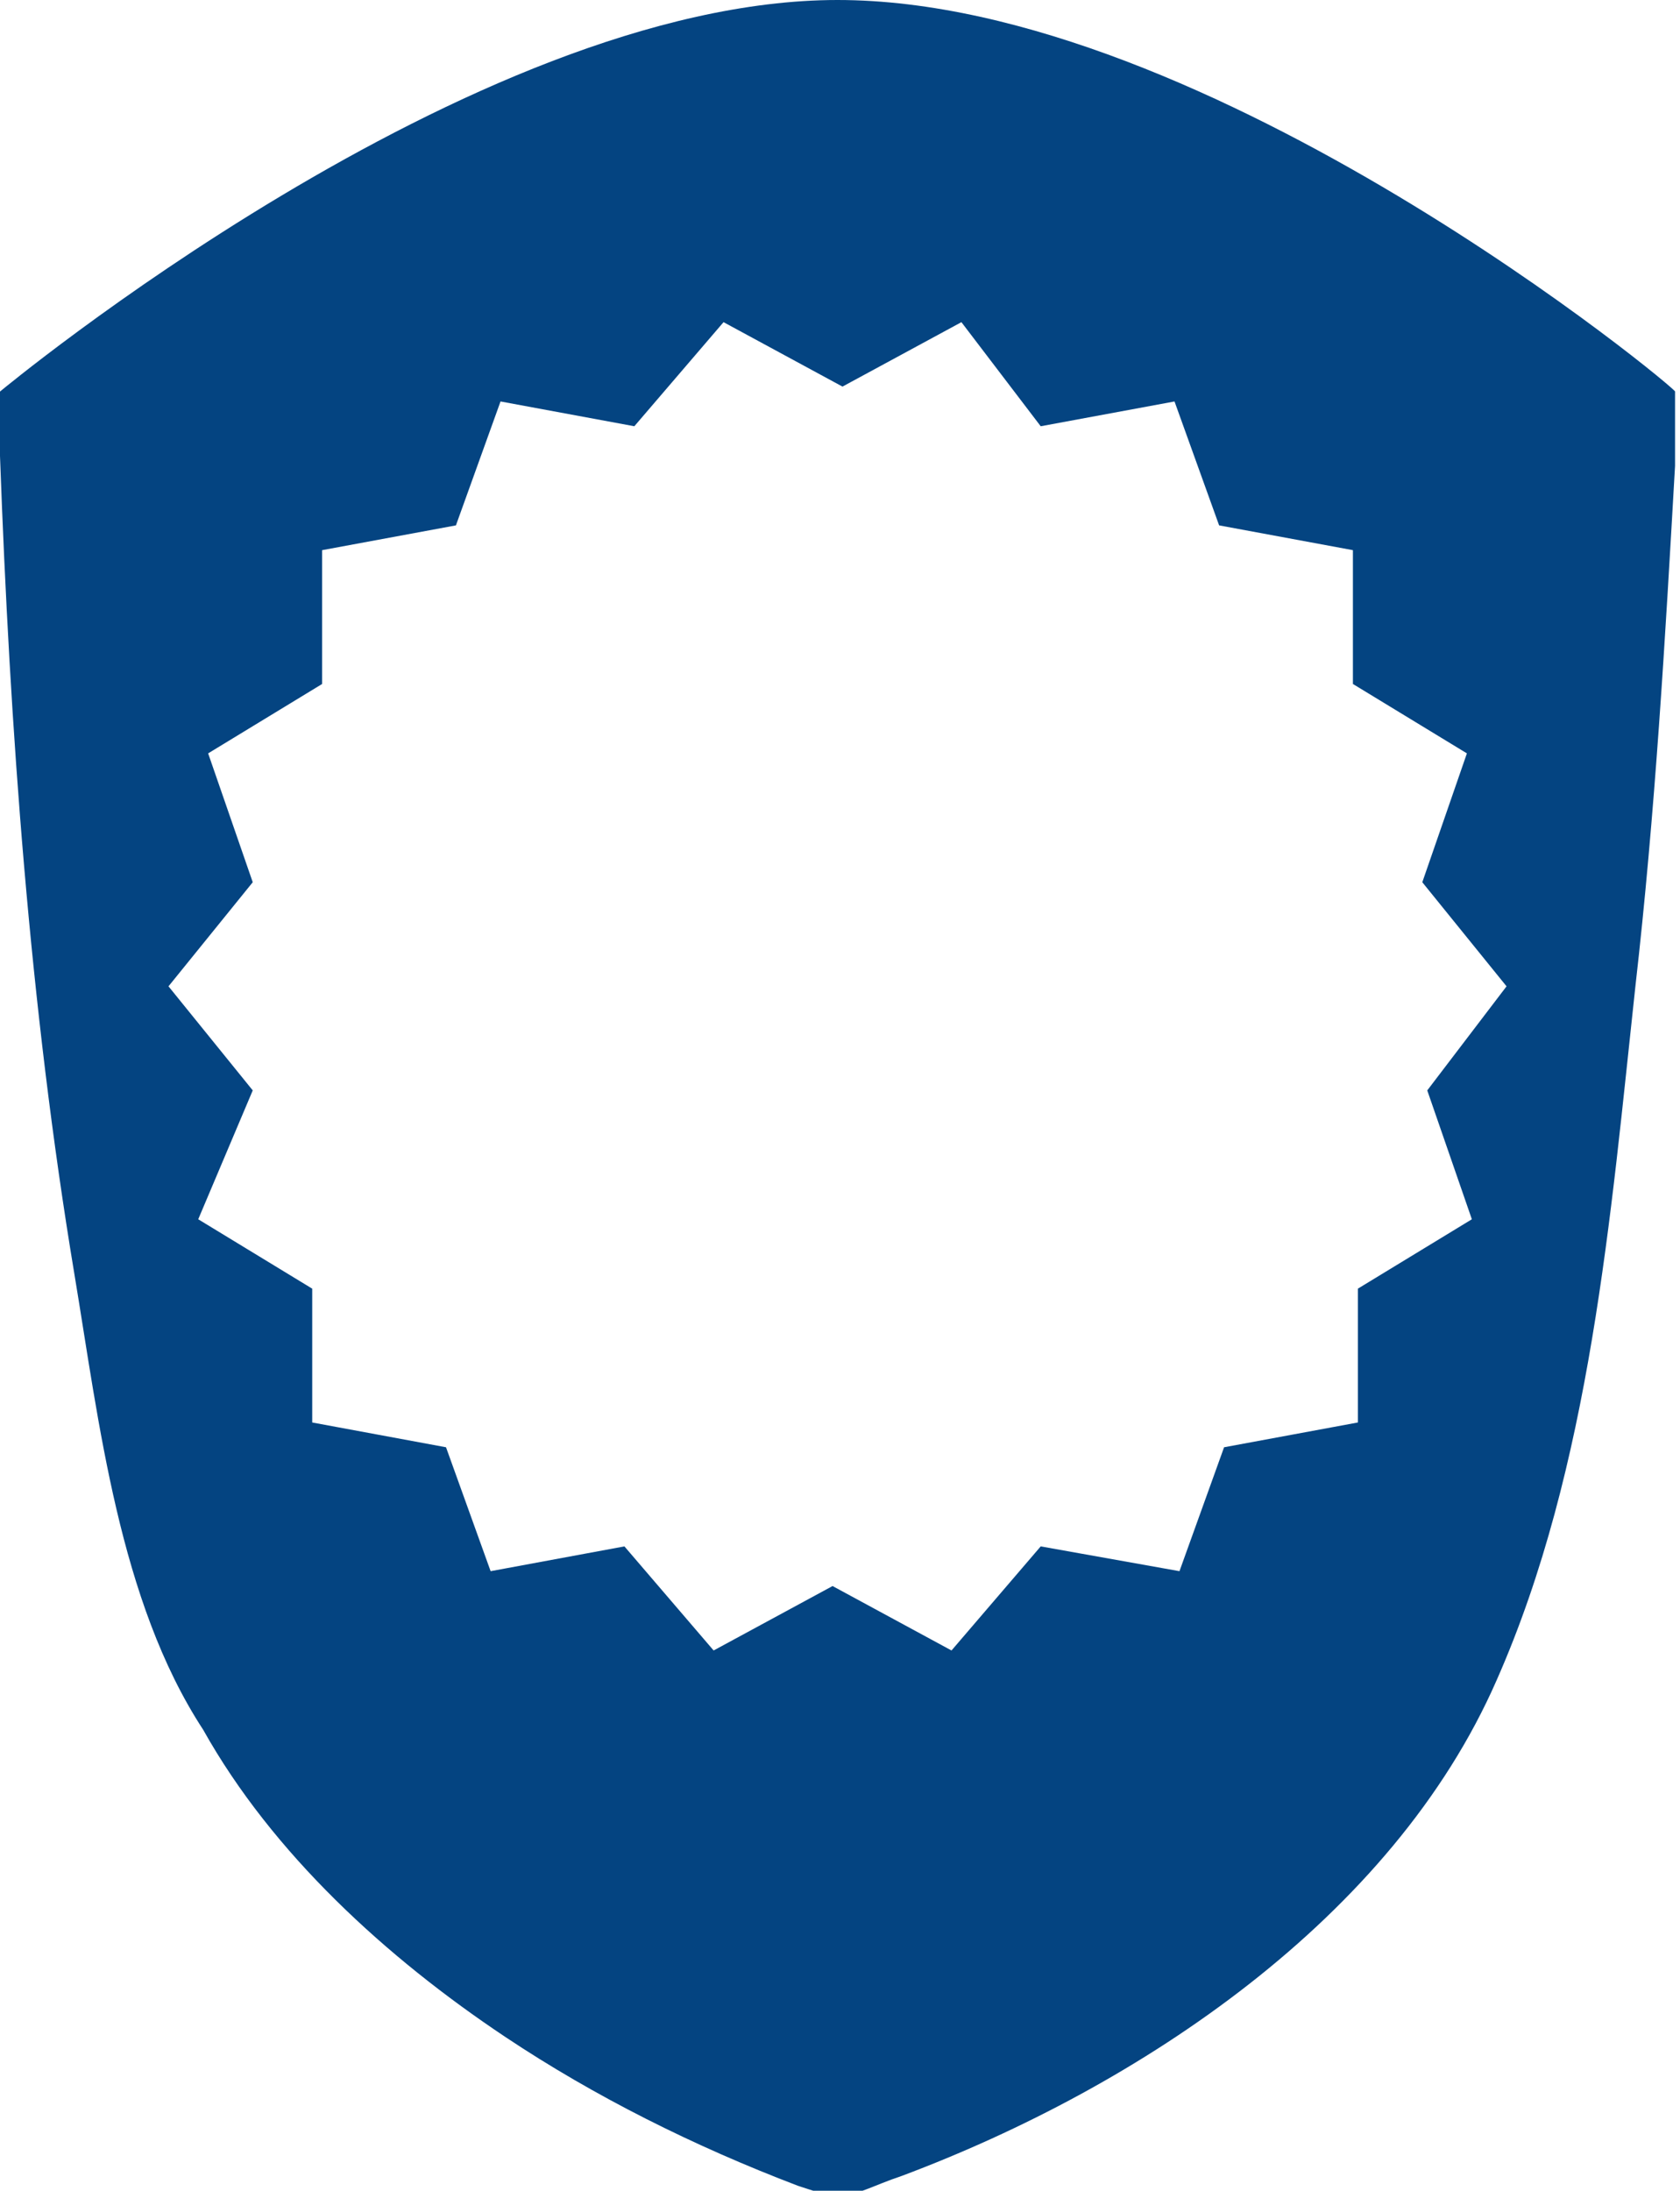 <?xml version="1.0" encoding="utf-8"?>
<!-- Generator: Adobe Illustrator 25.0.0, SVG Export Plug-In . SVG Version: 6.00 Build 0)  -->
<svg version="1.1" id="Livello_1" xmlns="http://www.w3.org/2000/svg" xmlns:xlink="http://www.w3.org/1999/xlink" x="0px" y="0px"
	 viewBox="0 0 33.9 44.2" style="enable-background:new 0 0 33.9 44.2;" xml:space="preserve">
<style type="text/css">
	.st0{clip-path:url(#SVGID_2_);fill:#044481;}
</style>
<g>
	<defs>
		<rect id="SVGID_1_" width="33.9" height="44.2"/>
	</defs>
	<clipPath id="SVGID_2_">
		<use xlink:href="#SVGID_1_"  style="overflow:visible;"/>
	</clipPath>
	<path class="st0" d="M28.8,22l0.9,2.6l-2.3,1.4l0,2.7l-2.7,0.5l-0.9,2.5L21,31.2l-1.8,2.1l-2.4-1.3l-2.4,1.3l-1.8-2.1l-2.7,0.5
		l-0.9-2.5l-2.7-0.5l0-2.7l-2.3-1.4L5.1,22l-1.7-2.1l1.7-2.1l-0.9-2.6l2.3-1.4l0-2.7l2.7-0.5l0.9-2.5l2.7,0.5l1.8-2.1l2.4,1.3
		l2.4-1.3L21,8.6l2.7-0.5l0.9,2.5l2.7,0.5l0,2.7l2.3,1.4l-0.9,2.6l1.7,2.1L28.8,22z M16.9,0C9.5,0,0,7.9,0,7.9v1.3l0,0
		c0.2,5.5,0.6,11.1,1.5,16.5c0.5,3,0.9,6.6,2.6,9.2c1.4,2.5,3.7,4.6,6.1,6.2c1.8,1.2,3.8,2.2,5.9,3c0.3,0.1,0.6,0.2,0.8,0.2
		c0.4,0,0.7-0.2,1.3-0.4c4.8-1.8,9.9-5.2,12-10c1.9-4.3,2.3-9.4,2.8-14c0.4-3.5,0.6-7,0.8-10.5l0,0V7.9C33.9,7.9,24.4,0,16.9,0"/>
</g>
</svg>
